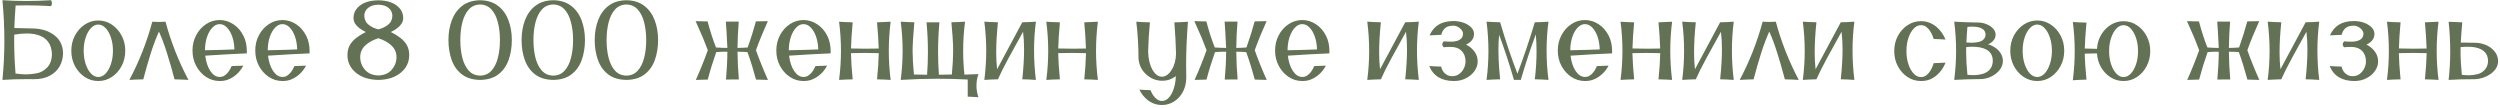 <?xml version="1.0" encoding="UTF-8"?> <svg xmlns="http://www.w3.org/2000/svg" width="438" height="19" viewBox="0 0 438 19" fill="none"><path d="M0.424 14C0.652 11.747 0.766 9.456 0.766 7.125C0.766 4.801 0.652 2.438 0.424 0.035C1.798 0.126 3.197 0.172 4.623 0.172C6.042 0.172 7.488 0.126 8.959 0.035C9.05 0.23 9.096 0.416 9.096 0.592C9.096 0.761 9.05 0.921 8.959 1.07C7.423 0.979 5.974 0.934 4.613 0.934C3.969 0.934 3.344 0.943 2.738 0.963C2.634 2.213 2.559 3.528 2.514 4.908L6.078 4.996C7.517 5.087 8.695 5.504 9.613 6.246C10.538 6.988 11.016 8.004 11.049 9.293C11.042 10.159 10.837 10.943 10.434 11.646C10.03 12.343 9.438 12.893 8.656 13.297C7.914 13.681 7.012 13.873 5.951 13.873L4.701 13.863C3.171 13.863 1.745 13.909 0.424 14ZM4.604 13.033C5.105 13.033 5.707 12.971 6.41 12.848C7.113 12.724 7.735 12.379 8.275 11.812C8.822 11.24 9.096 10.435 9.096 9.4C9.018 7.955 8.415 6.949 7.289 6.383C6.599 6.038 5.733 5.865 4.691 5.865C4.027 5.865 3.295 5.934 2.494 6.07C2.488 6.435 2.484 6.803 2.484 7.174C2.484 8.964 2.562 10.865 2.719 12.877C3.389 12.981 4.018 13.033 4.604 13.033ZM17.221 14.195C16.348 14.195 15.554 13.958 14.838 13.482C14.128 13.007 13.559 12.369 13.129 11.568C12.706 10.761 12.494 9.869 12.494 8.893C12.494 7.916 12.706 7.027 13.129 6.227C13.559 5.426 14.128 4.788 14.838 4.312C15.554 3.831 16.348 3.59 17.221 3.59C18.093 3.59 18.884 3.831 19.594 4.312C20.31 4.788 20.88 5.426 21.303 6.227C21.732 7.027 21.947 7.916 21.947 8.893C21.947 9.869 21.732 10.761 21.303 11.568C20.88 12.369 20.31 13.007 19.594 13.482C18.884 13.958 18.093 14.195 17.221 14.195ZM17.221 13.492C17.689 13.492 18.119 13.287 18.51 12.877C18.9 12.46 19.21 11.904 19.438 11.207C19.672 10.51 19.789 9.739 19.789 8.893C19.789 8.046 19.672 7.278 19.438 6.588C19.21 5.891 18.9 5.338 18.51 4.928C18.119 4.511 17.689 4.303 17.221 4.303C16.752 4.303 16.322 4.511 15.932 4.928C15.541 5.338 15.232 5.891 15.004 6.588C14.776 7.278 14.662 8.046 14.662 8.893C14.662 9.739 14.776 10.51 15.004 11.207C15.232 11.904 15.541 12.46 15.932 12.877C16.322 13.287 16.752 13.492 17.221 13.492ZM33.012 14C32.211 13.948 31.4 13.915 30.58 13.902C30.15 12.262 29.708 10.725 29.252 9.293C28.803 7.854 28.334 6.601 27.846 5.533C27.331 6.673 26.85 7.955 26.4 9.381C25.951 10.8 25.518 12.307 25.102 13.902C24.223 13.915 23.412 13.948 22.67 14C24.395 10.745 25.733 7.346 26.684 3.805C27.061 3.831 27.442 3.844 27.826 3.844C28.21 3.844 28.601 3.831 28.998 3.805C29.936 7.307 31.273 10.706 33.012 14ZM38.49 14.195C37.618 14.195 36.82 13.954 36.098 13.473C35.375 12.991 34.799 12.346 34.369 11.539C33.94 10.732 33.725 9.837 33.725 8.854C33.725 7.87 33.94 6.975 34.369 6.168C34.799 5.354 35.375 4.71 36.098 4.234C36.82 3.753 37.618 3.512 38.49 3.512C39.337 3.512 40.134 3.756 40.883 4.244C41.632 4.732 42.224 5.413 42.66 6.285C43.051 7.066 43.246 7.965 43.246 8.98L43.236 9.352C41.107 9.436 38.682 9.57 35.961 9.752C36.091 10.839 36.387 11.734 36.85 12.438C37.318 13.134 37.865 13.482 38.49 13.482C38.816 13.482 39.099 13.401 39.34 13.238C39.587 13.069 39.796 12.874 39.965 12.652C40.141 12.425 40.277 12.21 40.375 12.008C40.479 11.806 40.547 11.663 40.58 11.578C41.433 11.559 42.117 11.533 42.631 11.5C42.592 11.572 42.51 11.708 42.387 11.91C42.263 12.112 42.09 12.343 41.869 12.604C41.648 12.857 41.374 13.105 41.049 13.346C40.73 13.587 40.359 13.788 39.935 13.951C39.512 14.114 39.031 14.195 38.49 14.195ZM35.912 8.805C38.191 8.759 39.91 8.71 41.068 8.658C41.049 7.825 40.922 7.076 40.688 6.412C40.453 5.742 40.144 5.211 39.76 4.82C39.376 4.423 38.953 4.225 38.49 4.225C38.022 4.225 37.592 4.43 37.201 4.84C36.81 5.25 36.498 5.8 36.264 6.49C36.036 7.18 35.919 7.952 35.912 8.805ZM49.486 14.195C48.614 14.195 47.816 13.954 47.094 13.473C46.371 12.991 45.795 12.346 45.365 11.539C44.935 10.732 44.721 9.837 44.721 8.854C44.721 7.87 44.935 6.975 45.365 6.168C45.795 5.354 46.371 4.71 47.094 4.234C47.816 3.753 48.614 3.512 49.486 3.512C50.333 3.512 51.13 3.756 51.879 4.244C52.628 4.732 53.22 5.413 53.656 6.285C54.047 7.066 54.242 7.965 54.242 8.98L54.232 9.352C52.103 9.436 49.678 9.57 46.957 9.752C47.087 10.839 47.383 11.734 47.846 12.438C48.315 13.134 48.861 13.482 49.486 13.482C49.812 13.482 50.095 13.401 50.336 13.238C50.583 13.069 50.792 12.874 50.961 12.652C51.137 12.425 51.273 12.21 51.371 12.008C51.475 11.806 51.544 11.663 51.576 11.578C52.429 11.559 53.113 11.533 53.627 11.5C53.588 11.572 53.507 11.708 53.383 11.91C53.259 12.112 53.087 12.343 52.865 12.604C52.644 12.857 52.37 13.105 52.045 13.346C51.726 13.587 51.355 13.788 50.932 13.951C50.508 14.114 50.027 14.195 49.486 14.195ZM46.908 8.805C49.187 8.759 50.906 8.71 52.065 8.658C52.045 7.825 51.918 7.076 51.684 6.412C51.449 5.742 51.14 5.211 50.756 4.82C50.372 4.423 49.949 4.225 49.486 4.225C49.018 4.225 48.588 4.43 48.197 4.84C47.807 5.25 47.494 5.8 47.26 6.49C47.032 7.18 46.915 7.952 46.908 8.805ZM66.283 14C64.656 13.974 63.347 13.554 62.357 12.74C61.368 11.926 60.873 10.895 60.873 9.645C60.873 8.967 61.013 8.385 61.293 7.896C61.579 7.408 61.964 6.982 62.445 6.617C62.927 6.246 63.477 5.911 64.096 5.611C63.679 5.41 63.308 5.188 62.982 4.947C62.657 4.7 62.4 4.43 62.211 4.137C62.029 3.844 61.938 3.515 61.938 3.15C61.938 2.271 62.318 1.542 63.08 0.963C63.842 0.377 64.909 0.074 66.283 0.055C67.657 0.074 68.725 0.377 69.486 0.963C70.255 1.542 70.639 2.271 70.639 3.15C70.639 3.515 70.544 3.844 70.356 4.137C70.167 4.43 69.909 4.7 69.584 4.947C69.265 5.188 68.894 5.41 68.471 5.611C69.089 5.911 69.639 6.246 70.121 6.617C70.609 6.982 70.993 7.408 71.273 7.896C71.553 8.385 71.693 8.967 71.693 9.645C71.693 10.895 71.199 11.926 70.209 12.74C69.219 13.554 67.911 13.974 66.283 14ZM66.283 5.143C66.895 4.999 67.449 4.742 67.943 4.371C68.445 4 68.712 3.473 68.744 2.789C68.744 2.236 68.529 1.773 68.1 1.402C67.67 1.031 67.064 0.839 66.283 0.826C65.508 0.839 64.903 1.031 64.467 1.402C64.037 1.773 63.822 2.236 63.822 2.789C63.861 3.473 64.128 4 64.623 4.371C65.118 4.742 65.671 4.999 66.283 5.143ZM66.283 13.219C67.305 13.193 68.09 12.857 68.637 12.213C69.19 11.568 69.467 10.833 69.467 10.006C69.467 9.225 69.184 8.557 68.617 8.004C68.051 7.451 67.273 7.014 66.283 6.695C65.294 7.014 64.516 7.451 63.949 8.004C63.389 8.557 63.109 9.225 63.109 10.006C63.109 10.833 63.383 11.568 63.93 12.213C64.483 12.857 65.268 13.193 66.283 13.219ZM84.125 14C82.823 13.98 81.762 13.662 80.941 13.043C80.128 12.425 79.529 11.588 79.144 10.533C78.76 9.472 78.568 8.3 78.568 7.018C78.568 5.735 78.77 4.566 79.174 3.512C79.578 2.457 80.189 1.62 81.01 1.002C81.837 0.377 82.875 0.058 84.125 0.045C85.368 0.058 86.4 0.377 87.221 1.002C88.047 1.62 88.663 2.457 89.066 3.512C89.47 4.566 89.672 5.735 89.672 7.018C89.672 8.3 89.48 9.472 89.096 10.533C88.712 11.588 88.109 12.425 87.289 13.043C86.475 13.662 85.421 13.98 84.125 14ZM84.125 13.248C84.926 13.235 85.58 12.952 86.088 12.398C86.602 11.845 86.98 11.1 87.221 10.162C87.468 9.218 87.592 8.173 87.592 7.027C87.592 5.875 87.468 4.83 87.221 3.893C86.98 2.949 86.602 2.2 86.088 1.646C85.58 1.093 84.926 0.807 84.125 0.787C83.318 0.807 82.657 1.093 82.143 1.646C81.635 2.2 81.257 2.949 81.01 3.893C80.769 4.83 80.648 5.875 80.648 7.027C80.648 8.173 80.769 9.218 81.01 10.162C81.257 11.1 81.635 11.845 82.143 12.398C82.657 12.952 83.318 13.235 84.125 13.248ZM96.938 14C95.635 13.98 94.574 13.662 93.754 13.043C92.94 12.425 92.341 11.588 91.957 10.533C91.573 9.472 91.381 8.3 91.381 7.018C91.381 5.735 91.583 4.566 91.986 3.512C92.39 2.457 93.002 1.62 93.822 1.002C94.649 0.377 95.688 0.058 96.938 0.045C98.181 0.058 99.213 0.377 100.033 1.002C100.86 1.62 101.475 2.457 101.879 3.512C102.283 4.566 102.484 5.735 102.484 7.018C102.484 8.3 102.292 9.472 101.908 10.533C101.524 11.588 100.922 12.425 100.102 13.043C99.288 13.662 98.233 13.98 96.938 14ZM96.938 13.248C97.738 13.235 98.393 12.952 98.9 12.398C99.415 11.845 99.792 11.1 100.033 10.162C100.281 9.218 100.404 8.173 100.404 7.027C100.404 5.875 100.281 4.83 100.033 3.893C99.792 2.949 99.415 2.2 98.9 1.646C98.393 1.093 97.738 0.807 96.938 0.787C96.13 0.807 95.469 1.093 94.955 1.646C94.447 2.2 94.07 2.949 93.822 3.893C93.581 4.83 93.461 5.875 93.461 7.027C93.461 8.173 93.581 9.218 93.822 10.162C94.07 11.1 94.447 11.845 94.955 12.398C95.469 12.952 96.13 13.235 96.938 13.248ZM109.75 14C108.448 13.98 107.387 13.662 106.566 13.043C105.753 12.425 105.154 11.588 104.77 10.533C104.385 9.472 104.193 8.3 104.193 7.018C104.193 5.735 104.395 4.566 104.799 3.512C105.202 2.457 105.814 1.62 106.635 1.002C107.462 0.377 108.5 0.058 109.75 0.045C110.993 0.058 112.025 0.377 112.846 1.002C113.673 1.62 114.288 2.457 114.691 3.512C115.095 4.566 115.297 5.735 115.297 7.018C115.297 8.3 115.105 9.472 114.721 10.533C114.337 11.588 113.734 12.425 112.914 13.043C112.1 13.662 111.046 13.98 109.75 14ZM109.75 13.248C110.551 13.235 111.205 12.952 111.713 12.398C112.227 11.845 112.605 11.1 112.846 10.162C113.093 9.218 113.217 8.173 113.217 7.027C113.217 5.875 113.093 4.83 112.846 3.893C112.605 2.949 112.227 2.2 111.713 1.646C111.205 1.093 110.551 0.807 109.75 0.787C108.943 0.807 108.282 1.093 107.768 1.646C107.26 2.2 106.882 2.949 106.635 3.893C106.394 4.83 106.273 5.875 106.273 7.027C106.273 8.173 106.394 9.218 106.635 10.162C106.882 11.1 107.26 11.845 107.768 12.398C108.282 12.952 108.943 13.235 109.75 13.248ZM134.545 14L132.455 13.941C132.006 12.262 131.508 10.66 130.961 9.137C130.551 9.091 130.085 9.068 129.564 9.068H129.213C129.226 10.605 129.304 12.223 129.447 13.922L127.191 13.932C127.348 12.213 127.429 10.592 127.436 9.068L126.957 9.059C126.436 9.059 125.945 9.085 125.482 9.137C124.929 10.693 124.434 12.294 123.998 13.941C123.288 13.954 122.592 13.974 121.908 14C122.702 12.236 123.402 10.501 124.008 8.795C123.474 7.343 122.849 5.846 122.133 4.303L121.869 3.707C122.377 3.733 122.947 3.746 123.578 3.746H123.969C124.398 5.387 124.89 6.91 125.443 8.316C126.153 8.368 126.817 8.395 127.436 8.395C127.331 6.207 127.243 4.671 127.172 3.785H129.428C129.304 5.224 129.232 6.76 129.213 8.395C129.831 8.388 130.427 8.362 131 8.316C131.527 6.845 132.006 5.322 132.436 3.746C133.178 3.746 133.874 3.733 134.525 3.707C133.705 5.523 133.012 7.219 132.445 8.795C133.038 10.468 133.738 12.203 134.545 14ZM140.775 14.195C139.903 14.195 139.105 13.954 138.383 13.473C137.66 12.991 137.084 12.346 136.654 11.539C136.225 10.732 136.01 9.837 136.01 8.854C136.01 7.87 136.225 6.975 136.654 6.168C137.084 5.354 137.66 4.71 138.383 4.234C139.105 3.753 139.903 3.512 140.775 3.512C141.622 3.512 142.419 3.756 143.168 4.244C143.917 4.732 144.509 5.413 144.945 6.285C145.336 7.066 145.531 7.965 145.531 8.98L145.521 9.352C143.393 9.436 140.967 9.57 138.246 9.752C138.376 10.839 138.673 11.734 139.135 12.438C139.604 13.134 140.15 13.482 140.775 13.482C141.101 13.482 141.384 13.401 141.625 13.238C141.872 13.069 142.081 12.874 142.25 12.652C142.426 12.425 142.562 12.21 142.66 12.008C142.764 11.806 142.833 11.663 142.865 11.578C143.718 11.559 144.402 11.533 144.916 11.5C144.877 11.572 144.796 11.708 144.672 11.91C144.548 12.112 144.376 12.343 144.154 12.604C143.933 12.857 143.66 13.105 143.334 13.346C143.015 13.587 142.644 13.788 142.221 13.951C141.798 14.114 141.316 14.195 140.775 14.195ZM138.197 8.805C140.476 8.759 142.195 8.71 143.354 8.658C143.334 7.825 143.207 7.076 142.973 6.412C142.738 5.742 142.429 5.211 142.045 4.82C141.661 4.423 141.238 4.225 140.775 4.225C140.307 4.225 139.877 4.43 139.486 4.84C139.096 5.25 138.783 5.8 138.549 6.49C138.321 7.18 138.204 7.952 138.197 8.805ZM156.039 14C155.375 13.954 154.581 13.922 153.656 13.902C153.832 12.132 153.933 10.602 153.959 9.312C153.158 9.286 152.351 9.273 151.537 9.273C150.73 9.273 149.913 9.286 149.086 9.312C149.112 10.595 149.213 12.125 149.389 13.902C148.562 13.915 147.768 13.948 147.006 14C147.227 12.301 147.338 10.602 147.338 8.902C147.338 7.203 147.227 5.504 147.006 3.805C147.715 3.857 148.51 3.893 149.389 3.912C149.226 5.663 149.128 7.19 149.096 8.492C149.968 8.518 150.837 8.531 151.703 8.531C152.452 8.531 153.201 8.521 153.949 8.502C153.904 7.07 153.806 5.54 153.656 3.912C154.451 3.893 155.245 3.857 156.039 3.805C155.824 5.504 155.717 7.203 155.717 8.902C155.717 10.602 155.824 12.301 156.039 14ZM171.42 17.027L169.545 16.93V13.932C167.813 13.841 166.072 13.795 164.32 13.795C162.165 13.795 159.994 13.863 157.807 14C158.028 12.288 158.139 10.582 158.139 8.883C158.139 7.184 158.028 5.488 157.807 3.795C158.51 3.847 159.304 3.883 160.189 3.902C159.988 6.227 159.887 7.913 159.887 8.961C159.887 10.042 159.965 11.406 160.121 13.053C160.922 13.072 161.69 13.085 162.426 13.092C162.523 11.764 162.572 10.432 162.572 9.098C162.572 7.372 162.491 5.644 162.328 3.912H164.584C164.428 5.624 164.35 7.333 164.35 9.039C164.35 10.393 164.398 11.744 164.496 13.092C165.212 13.085 165.967 13.072 166.762 13.053C166.911 11.464 166.986 10.139 166.986 9.078C166.986 8.954 166.983 8.583 166.977 7.965C166.97 7.346 166.872 5.992 166.684 3.902C167.569 3.883 168.367 3.847 169.076 3.795C168.855 5.488 168.744 7.18 168.744 8.873C168.744 10.273 168.819 11.672 168.969 13.072L171.43 12.984C171.195 13.583 171.078 14.267 171.078 15.035C171.078 15.719 171.192 16.383 171.42 17.027ZM181.488 14C180.681 13.941 179.887 13.906 179.105 13.893C179.314 11.926 179.418 10.175 179.418 8.639C179.418 7.558 179.359 6.533 179.242 5.562C178.311 7.223 177.452 8.782 176.664 10.24C175.883 11.692 175.274 12.909 174.838 13.893C174.005 13.912 173.21 13.948 172.455 14C172.676 12.314 172.787 10.621 172.787 8.922C172.787 7.216 172.676 5.507 172.455 3.795C173.139 3.847 173.933 3.883 174.838 3.902C174.636 5.829 174.535 7.594 174.535 9.195C174.535 10.243 174.587 11.223 174.691 12.135L179.105 3.902C179.861 3.896 180.655 3.86 181.488 3.795C181.273 5.449 181.166 7.128 181.166 8.834C181.166 10.533 181.273 12.255 181.488 14ZM192.348 14C191.684 13.954 190.889 13.922 189.965 13.902C190.141 12.132 190.242 10.602 190.268 9.312C189.467 9.286 188.66 9.273 187.846 9.273C187.038 9.273 186.221 9.286 185.395 9.312C185.421 10.595 185.521 12.125 185.697 13.902C184.87 13.915 184.076 13.948 183.314 14C183.536 12.301 183.646 10.602 183.646 8.902C183.646 7.203 183.536 5.504 183.314 3.805C184.024 3.857 184.818 3.893 185.697 3.912C185.535 5.663 185.437 7.19 185.404 8.492C186.277 8.518 187.146 8.531 188.012 8.531C188.76 8.531 189.509 8.521 190.258 8.502C190.212 7.07 190.115 5.54 189.965 3.912C190.759 3.893 191.553 3.857 192.348 3.805C192.133 5.504 192.025 7.203 192.025 8.902C192.025 10.602 192.133 12.301 192.348 14ZM203.559 18.395C202.96 18.395 202.403 18.274 201.889 18.033C201.381 17.792 200.935 17.467 200.551 17.057C200.167 16.653 199.857 16.201 199.623 15.699C200.229 15.751 200.88 15.784 201.576 15.797C201.791 16.363 202.077 16.819 202.436 17.164C202.794 17.516 203.168 17.691 203.559 17.691C204.027 17.691 204.441 17.49 204.799 17.086C205.157 16.689 205.44 16.162 205.648 15.504C205.863 14.853 205.984 14.133 206.01 13.346C205.652 13.606 205.281 13.805 204.896 13.941C204.512 14.078 204.083 14.146 203.607 14.146C202.579 14.146 201.651 13.779 200.824 13.043C199.997 12.301 199.545 11.36 199.467 10.221C199.454 7.877 199.324 5.738 199.076 3.805C199.825 3.863 200.622 3.899 201.469 3.912C201.293 5.663 201.189 7.369 201.156 9.029C201.182 10.299 201.43 11.354 201.898 12.193C202.367 13.027 202.937 13.443 203.607 13.443C204.245 13.411 204.805 13.004 205.287 12.223C205.769 11.441 206.02 10.494 206.039 9.381C206 7.63 205.902 5.807 205.746 3.912C206.404 3.912 207.198 3.876 208.129 3.805C207.914 6.526 207.807 9.062 207.807 11.412C207.807 12.128 207.816 12.825 207.836 13.502V13.551C207.836 14.469 207.65 15.292 207.279 16.021C206.908 16.751 206.397 17.327 205.746 17.75C205.095 18.18 204.366 18.395 203.559 18.395ZM221.928 14L219.838 13.941C219.389 12.262 218.891 10.66 218.344 9.137C217.934 9.091 217.468 9.068 216.947 9.068H216.596C216.609 10.605 216.687 12.223 216.83 13.922L214.574 13.932C214.73 12.213 214.812 10.592 214.818 9.068L214.34 9.059C213.819 9.059 213.327 9.085 212.865 9.137C212.312 10.693 211.817 12.294 211.381 13.941C210.671 13.954 209.975 13.974 209.291 14C210.085 12.236 210.785 10.501 211.391 8.795C210.857 7.343 210.232 5.846 209.516 4.303L209.252 3.707C209.76 3.733 210.329 3.746 210.961 3.746H211.352C211.781 5.387 212.273 6.91 212.826 8.316C213.536 8.368 214.2 8.395 214.818 8.395C214.714 6.207 214.626 4.671 214.555 3.785H216.811C216.687 5.224 216.615 6.76 216.596 8.395C217.214 8.388 217.81 8.362 218.383 8.316C218.91 6.845 219.389 5.322 219.818 3.746C220.561 3.746 221.257 3.733 221.908 3.707C221.088 5.523 220.395 7.219 219.828 8.795C220.421 10.468 221.12 12.203 221.928 14ZM228.158 14.195C227.286 14.195 226.488 13.954 225.766 13.473C225.043 12.991 224.467 12.346 224.037 11.539C223.607 10.732 223.393 9.837 223.393 8.854C223.393 7.87 223.607 6.975 224.037 6.168C224.467 5.354 225.043 4.71 225.766 4.234C226.488 3.753 227.286 3.512 228.158 3.512C229.005 3.512 229.802 3.756 230.551 4.244C231.299 4.732 231.892 5.413 232.328 6.285C232.719 7.066 232.914 7.965 232.914 8.98L232.904 9.352C230.775 9.436 228.35 9.57 225.629 9.752C225.759 10.839 226.055 11.734 226.518 12.438C226.986 13.134 227.533 13.482 228.158 13.482C228.484 13.482 228.767 13.401 229.008 13.238C229.255 13.069 229.464 12.874 229.633 12.652C229.809 12.425 229.945 12.21 230.043 12.008C230.147 11.806 230.215 11.663 230.248 11.578C231.101 11.559 231.785 11.533 232.299 11.5C232.26 11.572 232.178 11.708 232.055 11.91C231.931 12.112 231.758 12.343 231.537 12.604C231.316 12.857 231.042 13.105 230.717 13.346C230.398 13.587 230.027 13.788 229.604 13.951C229.18 14.114 228.699 14.195 228.158 14.195ZM225.58 8.805C227.859 8.759 229.577 8.71 230.736 8.658C230.717 7.825 230.59 7.076 230.355 6.412C230.121 5.742 229.812 5.211 229.428 4.82C229.044 4.423 228.62 4.225 228.158 4.225C227.689 4.225 227.26 4.43 226.869 4.84C226.479 5.25 226.166 5.8 225.932 6.49C225.704 7.18 225.587 7.952 225.58 8.805ZM248.578 14C247.771 13.941 246.977 13.906 246.195 13.893C246.404 11.926 246.508 10.175 246.508 8.639C246.508 7.558 246.449 6.533 246.332 5.562C245.401 7.223 244.542 8.782 243.754 10.24C242.973 11.692 242.364 12.909 241.928 13.893C241.094 13.912 240.3 13.948 239.545 14C239.766 12.314 239.877 10.621 239.877 8.922C239.877 7.216 239.766 5.507 239.545 3.795C240.229 3.847 241.023 3.883 241.928 3.902C241.726 5.829 241.625 7.594 241.625 9.195C241.625 10.243 241.677 11.223 241.781 12.135L246.195 3.902C246.951 3.896 247.745 3.86 248.578 3.795C248.363 5.449 248.256 7.128 248.256 8.834C248.256 10.533 248.363 12.255 248.578 14ZM254.74 14.195C253.673 14.195 252.771 13.977 252.035 13.541C251.306 13.105 250.762 12.447 250.404 11.568C250.99 11.614 251.684 11.646 252.484 11.666C252.543 11.959 252.657 12.232 252.826 12.486C252.995 12.74 253.217 12.949 253.49 13.111C253.77 13.268 254.096 13.346 254.467 13.346C254.903 13.346 255.294 13.222 255.639 12.975C255.984 12.721 256.257 12.395 256.459 11.998C256.661 11.601 256.762 11.184 256.762 10.748C256.762 9.986 256.531 9.374 256.068 8.912C255.606 8.45 254.971 8.219 254.164 8.219C253.702 8.219 253.295 8.238 252.943 8.277C252.774 8.115 252.689 7.949 252.689 7.779C252.689 7.604 252.774 7.424 252.943 7.242C253.373 7.281 253.79 7.301 254.193 7.301C254.864 7.301 255.385 7.184 255.756 6.949C256.133 6.708 256.322 6.357 256.322 5.895C256.322 5.576 256.143 5.263 255.785 4.957C255.427 4.651 255.036 4.498 254.613 4.498C253.988 4.498 253.51 4.641 253.178 4.928C252.852 5.208 252.631 5.598 252.514 6.1C251.7 6.126 251.013 6.158 250.453 6.197C250.818 5.37 251.345 4.745 252.035 4.322C252.725 3.899 253.598 3.688 254.652 3.688C255.277 3.688 255.863 3.785 256.41 3.98C256.957 4.176 257.4 4.443 257.738 4.781C258.077 5.12 258.246 5.504 258.246 5.934C258.246 6.383 258.113 6.767 257.846 7.086C257.579 7.398 257.247 7.639 256.85 7.809C257.481 8.134 257.979 8.551 258.344 9.059C258.708 9.566 258.891 10.13 258.891 10.748C258.891 11.36 258.702 11.93 258.324 12.457C257.953 12.978 257.452 13.398 256.82 13.717C256.195 14.036 255.502 14.195 254.74 14.195ZM271.293 14C270.525 13.941 269.727 13.906 268.9 13.893C269.102 12.206 269.203 10.579 269.203 9.01C269.203 7.981 269.161 6.982 269.076 6.012C268.178 8.414 267.299 11.077 266.439 14L265.844 13.99L265.248 14C264.415 11.135 263.549 8.502 262.65 6.1C262.566 6.913 262.523 7.796 262.523 8.746C262.523 9.059 262.536 9.628 262.562 10.455C262.589 11.282 262.676 12.428 262.826 13.893C261.947 13.912 261.153 13.948 260.443 14C260.665 12.327 260.775 10.641 260.775 8.941C260.775 7.242 260.665 5.527 260.443 3.795C261.173 3.847 261.967 3.883 262.826 3.902C263.738 7.027 264.747 10.032 265.854 12.916C266.967 9.967 267.982 6.962 268.9 3.902C269.649 3.896 270.447 3.86 271.293 3.795C271.072 5.481 270.961 7.174 270.961 8.873C270.961 10.572 271.072 12.281 271.293 14ZM277.689 14.195C276.817 14.195 276.02 13.954 275.297 13.473C274.574 12.991 273.998 12.346 273.568 11.539C273.139 10.732 272.924 9.837 272.924 8.854C272.924 7.87 273.139 6.975 273.568 6.168C273.998 5.354 274.574 4.71 275.297 4.234C276.02 3.753 276.817 3.512 277.689 3.512C278.536 3.512 279.333 3.756 280.082 4.244C280.831 4.732 281.423 5.413 281.859 6.285C282.25 7.066 282.445 7.965 282.445 8.98L282.436 9.352C280.307 9.436 277.882 9.57 275.16 9.752C275.29 10.839 275.587 11.734 276.049 12.438C276.518 13.134 277.064 13.482 277.689 13.482C278.015 13.482 278.298 13.401 278.539 13.238C278.786 13.069 278.995 12.874 279.164 12.652C279.34 12.425 279.477 12.21 279.574 12.008C279.678 11.806 279.747 11.663 279.779 11.578C280.632 11.559 281.316 11.533 281.83 11.5C281.791 11.572 281.71 11.708 281.586 11.91C281.462 12.112 281.29 12.343 281.068 12.604C280.847 12.857 280.574 13.105 280.248 13.346C279.929 13.587 279.558 13.788 279.135 13.951C278.712 14.114 278.23 14.195 277.689 14.195ZM275.111 8.805C277.39 8.759 279.109 8.71 280.268 8.658C280.248 7.825 280.121 7.076 279.887 6.412C279.652 5.742 279.343 5.211 278.959 4.82C278.575 4.423 278.152 4.225 277.689 4.225C277.221 4.225 276.791 4.43 276.4 4.84C276.01 5.25 275.697 5.8 275.463 6.49C275.235 7.18 275.118 7.952 275.111 8.805ZM292.953 14C292.289 13.954 291.495 13.922 290.57 13.902C290.746 12.132 290.847 10.602 290.873 9.312C290.072 9.286 289.265 9.273 288.451 9.273C287.644 9.273 286.827 9.286 286 9.312C286.026 10.595 286.127 12.125 286.303 13.902C285.476 13.915 284.682 13.948 283.92 14C284.141 12.301 284.252 10.602 284.252 8.902C284.252 7.203 284.141 5.504 283.92 3.805C284.63 3.857 285.424 3.893 286.303 3.912C286.14 5.663 286.042 7.19 286.01 8.492C286.882 8.518 287.751 8.531 288.617 8.531C289.366 8.531 290.115 8.521 290.863 8.502C290.818 7.07 290.72 5.54 290.57 3.912C291.365 3.893 292.159 3.857 292.953 3.805C292.738 5.504 292.631 7.203 292.631 8.902C292.631 10.602 292.738 12.301 292.953 14ZM303.754 14C302.947 13.941 302.152 13.906 301.371 13.893C301.579 11.926 301.684 10.175 301.684 8.639C301.684 7.558 301.625 6.533 301.508 5.562C300.577 7.223 299.717 8.782 298.93 10.24C298.148 11.692 297.54 12.909 297.104 13.893C296.27 13.912 295.476 13.948 294.721 14C294.942 12.314 295.053 10.621 295.053 8.922C295.053 7.216 294.942 5.507 294.721 3.795C295.404 3.847 296.199 3.883 297.104 3.902C296.902 5.829 296.801 7.594 296.801 9.195C296.801 10.243 296.853 11.223 296.957 12.135L301.371 3.902C302.126 3.896 302.921 3.86 303.754 3.795C303.539 5.449 303.432 7.128 303.432 8.834C303.432 10.533 303.539 12.255 303.754 14ZM315.141 14C314.34 13.948 313.529 13.915 312.709 13.902C312.279 12.262 311.837 10.725 311.381 9.293C310.932 7.854 310.463 6.601 309.975 5.533C309.46 6.673 308.979 7.955 308.529 9.381C308.08 10.8 307.647 12.307 307.23 13.902C306.352 13.915 305.541 13.948 304.799 14C306.524 10.745 307.862 7.346 308.812 3.805C309.19 3.831 309.571 3.844 309.955 3.844C310.339 3.844 310.73 3.831 311.127 3.805C312.064 7.307 313.402 10.706 315.141 14ZM324.887 14C324.079 13.941 323.285 13.906 322.504 13.893C322.712 11.926 322.816 10.175 322.816 8.639C322.816 7.558 322.758 6.533 322.641 5.562C321.71 7.223 320.85 8.782 320.062 10.24C319.281 11.692 318.673 12.909 318.236 13.893C317.403 13.912 316.609 13.948 315.854 14C316.075 12.314 316.186 10.621 316.186 8.922C316.186 7.216 316.075 5.507 315.854 3.795C316.537 3.847 317.331 3.883 318.236 3.902C318.035 5.829 317.934 7.594 317.934 9.195C317.934 10.243 317.986 11.223 318.09 12.135L322.504 3.902C323.259 3.896 324.053 3.86 324.887 3.795C324.672 5.449 324.564 7.128 324.564 8.834C324.564 10.533 324.672 12.255 324.887 14ZM336.547 14.195C335.688 14.195 334.903 13.961 334.193 13.492C333.484 13.017 332.917 12.382 332.494 11.588C332.077 10.794 331.869 9.915 331.869 8.951C331.869 7.988 332.077 7.109 332.494 6.314C332.917 5.52 333.484 4.889 334.193 4.42C334.903 3.945 335.688 3.707 336.547 3.707C337.139 3.707 337.663 3.808 338.119 4.01C338.581 4.205 338.979 4.449 339.311 4.742C339.643 5.035 339.919 5.338 340.141 5.65C340.362 5.956 340.528 6.227 340.639 6.461C340.756 6.695 340.827 6.852 340.854 6.93C340.274 6.884 339.584 6.852 338.783 6.832C338.764 6.747 338.705 6.581 338.607 6.334C338.516 6.08 338.38 5.807 338.197 5.514C338.021 5.221 337.797 4.964 337.523 4.742C337.25 4.521 336.924 4.41 336.547 4.41C336.078 4.41 335.652 4.615 335.268 5.025C334.883 5.429 334.577 5.976 334.35 6.666C334.122 7.356 334.008 8.118 334.008 8.951C334.008 9.785 334.122 10.546 334.35 11.236C334.577 11.926 334.883 12.477 335.268 12.887C335.652 13.297 336.078 13.502 336.547 13.502C336.924 13.502 337.25 13.391 337.523 13.17C337.797 12.949 338.021 12.691 338.197 12.398C338.38 12.099 338.516 11.822 338.607 11.568C338.705 11.315 338.764 11.148 338.783 11.07C339.604 11.044 340.297 11.012 340.863 10.973C340.837 11.051 340.766 11.207 340.648 11.441C340.538 11.676 340.375 11.949 340.16 12.262C339.945 12.568 339.672 12.867 339.34 13.16C339.014 13.453 338.62 13.7 338.158 13.902C337.696 14.098 337.159 14.195 336.547 14.195ZM342.377 14C342.598 12.301 342.709 10.602 342.709 8.902C342.709 7.197 342.598 5.494 342.377 3.795C343.581 3.873 345.001 3.925 346.635 3.951C347.11 3.951 347.576 4.046 348.031 4.234C348.493 4.417 348.874 4.671 349.174 4.996C349.48 5.315 349.633 5.673 349.633 6.07C349.633 6.474 349.496 6.826 349.223 7.125C348.949 7.424 348.643 7.636 348.305 7.76C348.76 7.89 349.184 8.092 349.574 8.365C349.971 8.632 350.29 8.964 350.531 9.361C350.779 9.752 350.902 10.188 350.902 10.67C350.902 11.262 350.707 11.8 350.316 12.281C349.926 12.763 349.428 13.147 348.822 13.434C348.217 13.713 347.602 13.854 346.977 13.854C345.316 13.867 343.783 13.915 342.377 14ZM345.404 7.486C345.801 7.486 346.195 7.447 346.586 7.369C346.983 7.291 347.296 7.135 347.523 6.9C347.751 6.666 347.865 6.389 347.865 6.07C347.865 5.53 347.589 5.143 347.035 4.908C346.638 4.745 346.127 4.664 345.502 4.664C345.248 4.664 344.978 4.677 344.691 4.703C344.607 5.667 344.548 6.581 344.516 7.447C344.835 7.473 345.131 7.486 345.404 7.486ZM345.736 13.16C346.303 13.16 346.853 13.085 347.387 12.935C347.927 12.786 348.354 12.509 348.666 12.105C348.979 11.695 349.135 11.217 349.135 10.67C349.135 9.713 348.725 9.033 347.904 8.629C347.299 8.336 346.527 8.189 345.59 8.189C345.245 8.189 344.874 8.209 344.477 8.248C344.47 8.515 344.467 8.792 344.467 9.078C344.467 10.263 344.542 11.604 344.691 13.102C345.062 13.141 345.411 13.16 345.736 13.16ZM356.928 14.195C356.055 14.195 355.261 13.958 354.545 13.482C353.835 13.007 353.266 12.369 352.836 11.568C352.413 10.761 352.201 9.869 352.201 8.893C352.201 7.916 352.413 7.027 352.836 6.227C353.266 5.426 353.835 4.788 354.545 4.312C355.261 3.831 356.055 3.59 356.928 3.59C357.8 3.59 358.591 3.831 359.301 4.312C360.017 4.788 360.587 5.426 361.01 6.227C361.439 7.027 361.654 7.916 361.654 8.893C361.654 9.869 361.439 10.761 361.01 11.568C360.587 12.369 360.017 13.007 359.301 13.482C358.591 13.958 357.8 14.195 356.928 14.195ZM356.928 13.492C357.396 13.492 357.826 13.287 358.217 12.877C358.607 12.46 358.917 11.904 359.145 11.207C359.379 10.51 359.496 9.739 359.496 8.893C359.496 8.046 359.379 7.278 359.145 6.588C358.917 5.891 358.607 5.338 358.217 4.928C357.826 4.511 357.396 4.303 356.928 4.303C356.459 4.303 356.029 4.511 355.639 4.928C355.248 5.338 354.939 5.891 354.711 6.588C354.483 7.278 354.369 8.046 354.369 8.893C354.369 9.739 354.483 10.51 354.711 11.207C354.939 11.904 355.248 12.46 355.639 12.877C356.029 13.287 356.459 13.492 356.928 13.492ZM372.045 14.195C371.225 14.195 370.473 13.98 369.789 13.551C369.105 13.121 368.549 12.542 368.119 11.812C367.696 11.083 367.452 10.263 367.387 9.352C366.645 9.358 365.932 9.374 365.248 9.4C365.261 10.494 365.362 12.011 365.551 13.951C364.659 13.971 363.861 14.007 363.158 14.059C363.38 12.346 363.49 10.641 363.49 8.941C363.49 7.242 363.38 5.546 363.158 3.854C363.868 3.906 364.665 3.941 365.551 3.961C365.375 5.914 365.274 7.428 365.248 8.502C365.932 8.528 366.645 8.548 367.387 8.561C367.452 7.649 367.696 6.829 368.119 6.1C368.549 5.37 369.105 4.791 369.789 4.361C370.473 3.932 371.225 3.717 372.045 3.717C372.904 3.717 373.689 3.954 374.398 4.43C375.108 4.898 375.671 5.53 376.088 6.324C376.511 7.112 376.723 7.991 376.723 8.961C376.723 9.924 376.511 10.803 376.088 11.598C375.671 12.392 375.108 13.023 374.398 13.492C373.689 13.961 372.904 14.195 372.045 14.195ZM372.045 13.502C372.514 13.502 372.94 13.297 373.324 12.887C373.708 12.477 374.014 11.93 374.242 11.246C374.47 10.556 374.584 9.794 374.584 8.961C374.584 8.121 374.47 7.359 374.242 6.676C374.014 5.986 373.708 5.436 373.324 5.025C372.94 4.615 372.514 4.41 372.045 4.41C371.583 4.41 371.16 4.615 370.775 5.025C370.391 5.436 370.085 5.986 369.857 6.676C369.63 7.359 369.516 8.121 369.516 8.961C369.516 9.794 369.63 10.556 369.857 11.246C370.085 11.93 370.391 12.477 370.775 12.887C371.16 13.297 371.583 13.502 372.045 13.502ZM395.834 14L393.744 13.941C393.295 12.262 392.797 10.66 392.25 9.137C391.84 9.091 391.374 9.068 390.854 9.068H390.502C390.515 10.605 390.593 12.223 390.736 13.922L388.48 13.932C388.637 12.213 388.718 10.592 388.725 9.068L388.246 9.059C387.725 9.059 387.234 9.085 386.771 9.137C386.218 10.693 385.723 12.294 385.287 13.941C384.577 13.954 383.881 13.974 383.197 14C383.992 12.236 384.691 10.501 385.297 8.795C384.763 7.343 384.138 5.846 383.422 4.303L383.158 3.707C383.666 3.733 384.236 3.746 384.867 3.746H385.258C385.688 5.387 386.179 6.91 386.732 8.316C387.442 8.368 388.106 8.395 388.725 8.395C388.62 6.207 388.533 4.671 388.461 3.785H390.717C390.593 5.224 390.521 6.76 390.502 8.395C391.12 8.388 391.716 8.362 392.289 8.316C392.816 6.845 393.295 5.322 393.725 3.746C394.467 3.746 395.163 3.733 395.814 3.707C394.994 5.523 394.301 7.219 393.734 8.795C394.327 10.468 395.027 12.203 395.834 14ZM406.332 14C405.525 13.941 404.73 13.906 403.949 13.893C404.158 11.926 404.262 10.175 404.262 8.639C404.262 7.558 404.203 6.533 404.086 5.562C403.155 7.223 402.296 8.782 401.508 10.24C400.727 11.692 400.118 12.909 399.682 13.893C398.848 13.912 398.054 13.948 397.299 14C397.52 12.314 397.631 10.621 397.631 8.922C397.631 7.216 397.52 5.507 397.299 3.795C397.982 3.847 398.777 3.883 399.682 3.902C399.48 5.829 399.379 7.594 399.379 9.195C399.379 10.243 399.431 11.223 399.535 12.135L403.949 3.902C404.704 3.896 405.499 3.86 406.332 3.795C406.117 5.449 406.01 7.128 406.01 8.834C406.01 10.533 406.117 12.255 406.332 14ZM412.494 14.195C411.426 14.195 410.525 13.977 409.789 13.541C409.06 13.105 408.516 12.447 408.158 11.568C408.744 11.614 409.438 11.646 410.238 11.666C410.297 11.959 410.411 12.232 410.58 12.486C410.749 12.74 410.971 12.949 411.244 13.111C411.524 13.268 411.85 13.346 412.221 13.346C412.657 13.346 413.048 13.222 413.393 12.975C413.738 12.721 414.011 12.395 414.213 11.998C414.415 11.601 414.516 11.184 414.516 10.748C414.516 9.986 414.285 9.374 413.822 8.912C413.36 8.45 412.725 8.219 411.918 8.219C411.456 8.219 411.049 8.238 410.697 8.277C410.528 8.115 410.443 7.949 410.443 7.779C410.443 7.604 410.528 7.424 410.697 7.242C411.127 7.281 411.544 7.301 411.947 7.301C412.618 7.301 413.139 7.184 413.51 6.949C413.887 6.708 414.076 6.357 414.076 5.895C414.076 5.576 413.897 5.263 413.539 4.957C413.181 4.651 412.79 4.498 412.367 4.498C411.742 4.498 411.264 4.641 410.932 4.928C410.606 5.208 410.385 5.598 410.268 6.1C409.454 6.126 408.767 6.158 408.207 6.197C408.572 5.37 409.099 4.745 409.789 4.322C410.479 3.899 411.352 3.688 412.406 3.688C413.031 3.688 413.617 3.785 414.164 3.98C414.711 4.176 415.154 4.443 415.492 4.781C415.831 5.12 416 5.504 416 5.934C416 6.383 415.867 6.767 415.6 7.086C415.333 7.398 415.001 7.639 414.604 7.809C415.235 8.134 415.733 8.551 416.098 9.059C416.462 9.566 416.645 10.13 416.645 10.748C416.645 11.36 416.456 11.93 416.078 12.457C415.707 12.978 415.206 13.398 414.574 13.717C413.949 14.036 413.256 14.195 412.494 14.195ZM427.23 14C426.566 13.954 425.772 13.922 424.848 13.902C425.023 12.132 425.124 10.602 425.15 9.312C424.35 9.286 423.542 9.273 422.729 9.273C421.921 9.273 421.104 9.286 420.277 9.312C420.303 10.595 420.404 12.125 420.58 13.902C419.753 13.915 418.959 13.948 418.197 14C418.419 12.301 418.529 10.602 418.529 8.902C418.529 7.203 418.419 5.504 418.197 3.805C418.907 3.857 419.701 3.893 420.58 3.912C420.417 5.663 420.32 7.19 420.287 8.492C421.16 8.518 422.029 8.531 422.895 8.531C423.643 8.531 424.392 8.521 425.141 8.502C425.095 7.07 424.997 5.54 424.848 3.912C425.642 3.893 426.436 3.857 427.23 3.805C427.016 5.504 426.908 7.203 426.908 8.902C426.908 10.602 427.016 12.301 427.23 14ZM428.998 14C429.187 12.346 429.281 10.67 429.281 8.971C429.281 7.271 429.187 5.553 428.998 3.814C429.851 3.854 430.648 3.886 431.391 3.912C431.273 5.201 431.186 6.383 431.127 7.457L433.734 7.496C434.359 7.509 434.968 7.643 435.561 7.896C436.153 8.15 436.645 8.515 437.035 8.99C437.432 9.459 437.644 10.022 437.67 10.68C437.67 11.155 437.546 11.588 437.299 11.979C437.051 12.363 436.726 12.695 436.322 12.975C435.925 13.248 435.492 13.463 435.023 13.619C434.555 13.775 434.092 13.86 433.637 13.873C431.82 13.873 430.274 13.915 428.998 14ZM432.553 13.19C433.048 13.19 433.559 13.121 434.086 12.984C434.613 12.848 435.046 12.574 435.385 12.164C435.73 11.747 435.902 11.253 435.902 10.68C435.902 9.755 435.499 9.078 434.691 8.648C434.112 8.342 433.331 8.189 432.348 8.189C431.964 8.189 431.547 8.212 431.098 8.258L431.088 8.951C431.088 10.221 431.163 11.604 431.312 13.102C431.762 13.16 432.175 13.19 432.553 13.19Z" fill="#637155"></path></svg> 